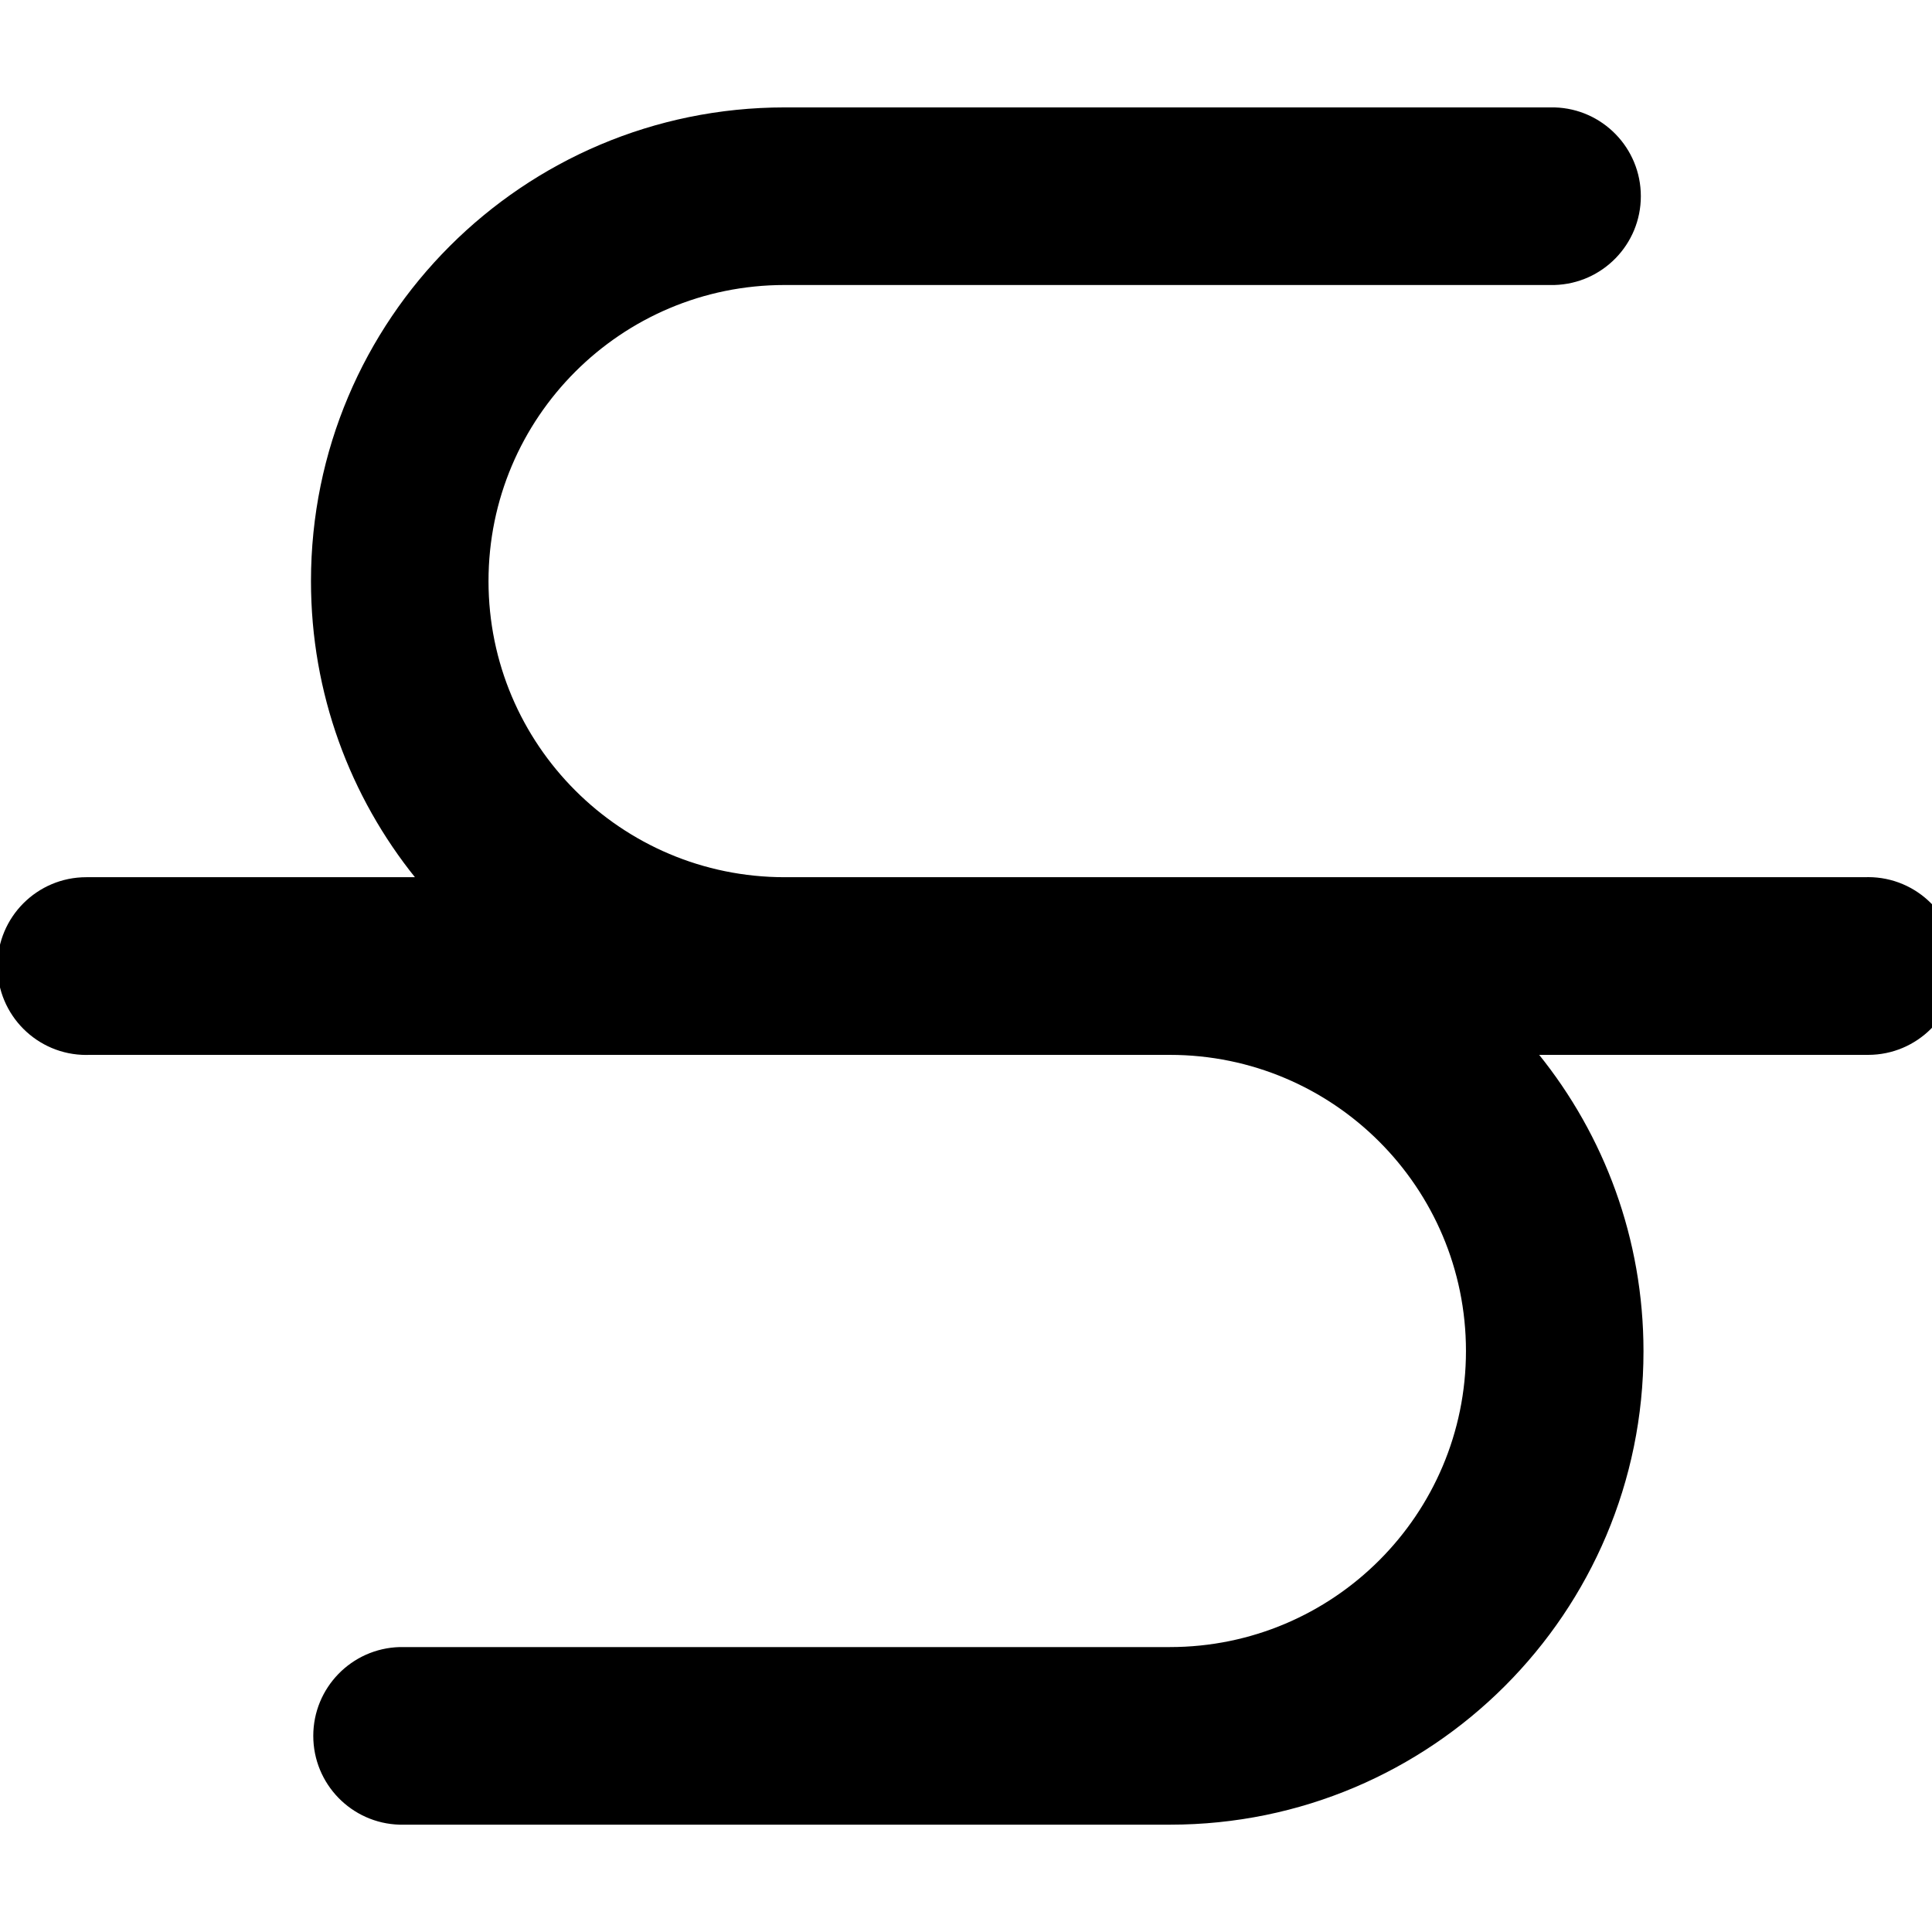 <?xml version="1.0" encoding="utf-8"?>
<svg fill="#000000" width="800px" height="800px" viewBox="0 -1.5 27 27" xmlns="http://www.w3.org/2000/svg"><path d="m26.068 10.759h-15.103c-2.285 0-4.138-1.853-4.138-4.138s1.853-4.138 4.138-4.138h10.759c.671-.019 1.207-.568 1.207-1.241s-.536-1.222-1.205-1.241h-.002-10.759c-3.656.001-6.619 2.964-6.619 6.62 0 1.572.548 3.016 1.463 4.151l-.01-.013h-4.558c-.01 0-.023 0-.035 0-.686 0-1.242.556-1.242 1.242s.556 1.242 1.242 1.242c.012 0 .024 0 .037-.001h-.002 15.108c2.285 0 4.138 1.853 4.138 4.138s-1.853 4.138-4.138 4.138h-10.764c-.671.019-1.207.568-1.207 1.241s.536 1.222 1.205 1.241h.002 10.759.009c3.654 0 6.615-2.962 6.615-6.615 0-1.574-.55-3.02-1.468-4.156l.01.013h4.562.035c.686 0 1.242-.556 1.242-1.242s-.556-1.242-1.242-1.242c-.012 0-.024 0-.037.001h.002z"/></svg>